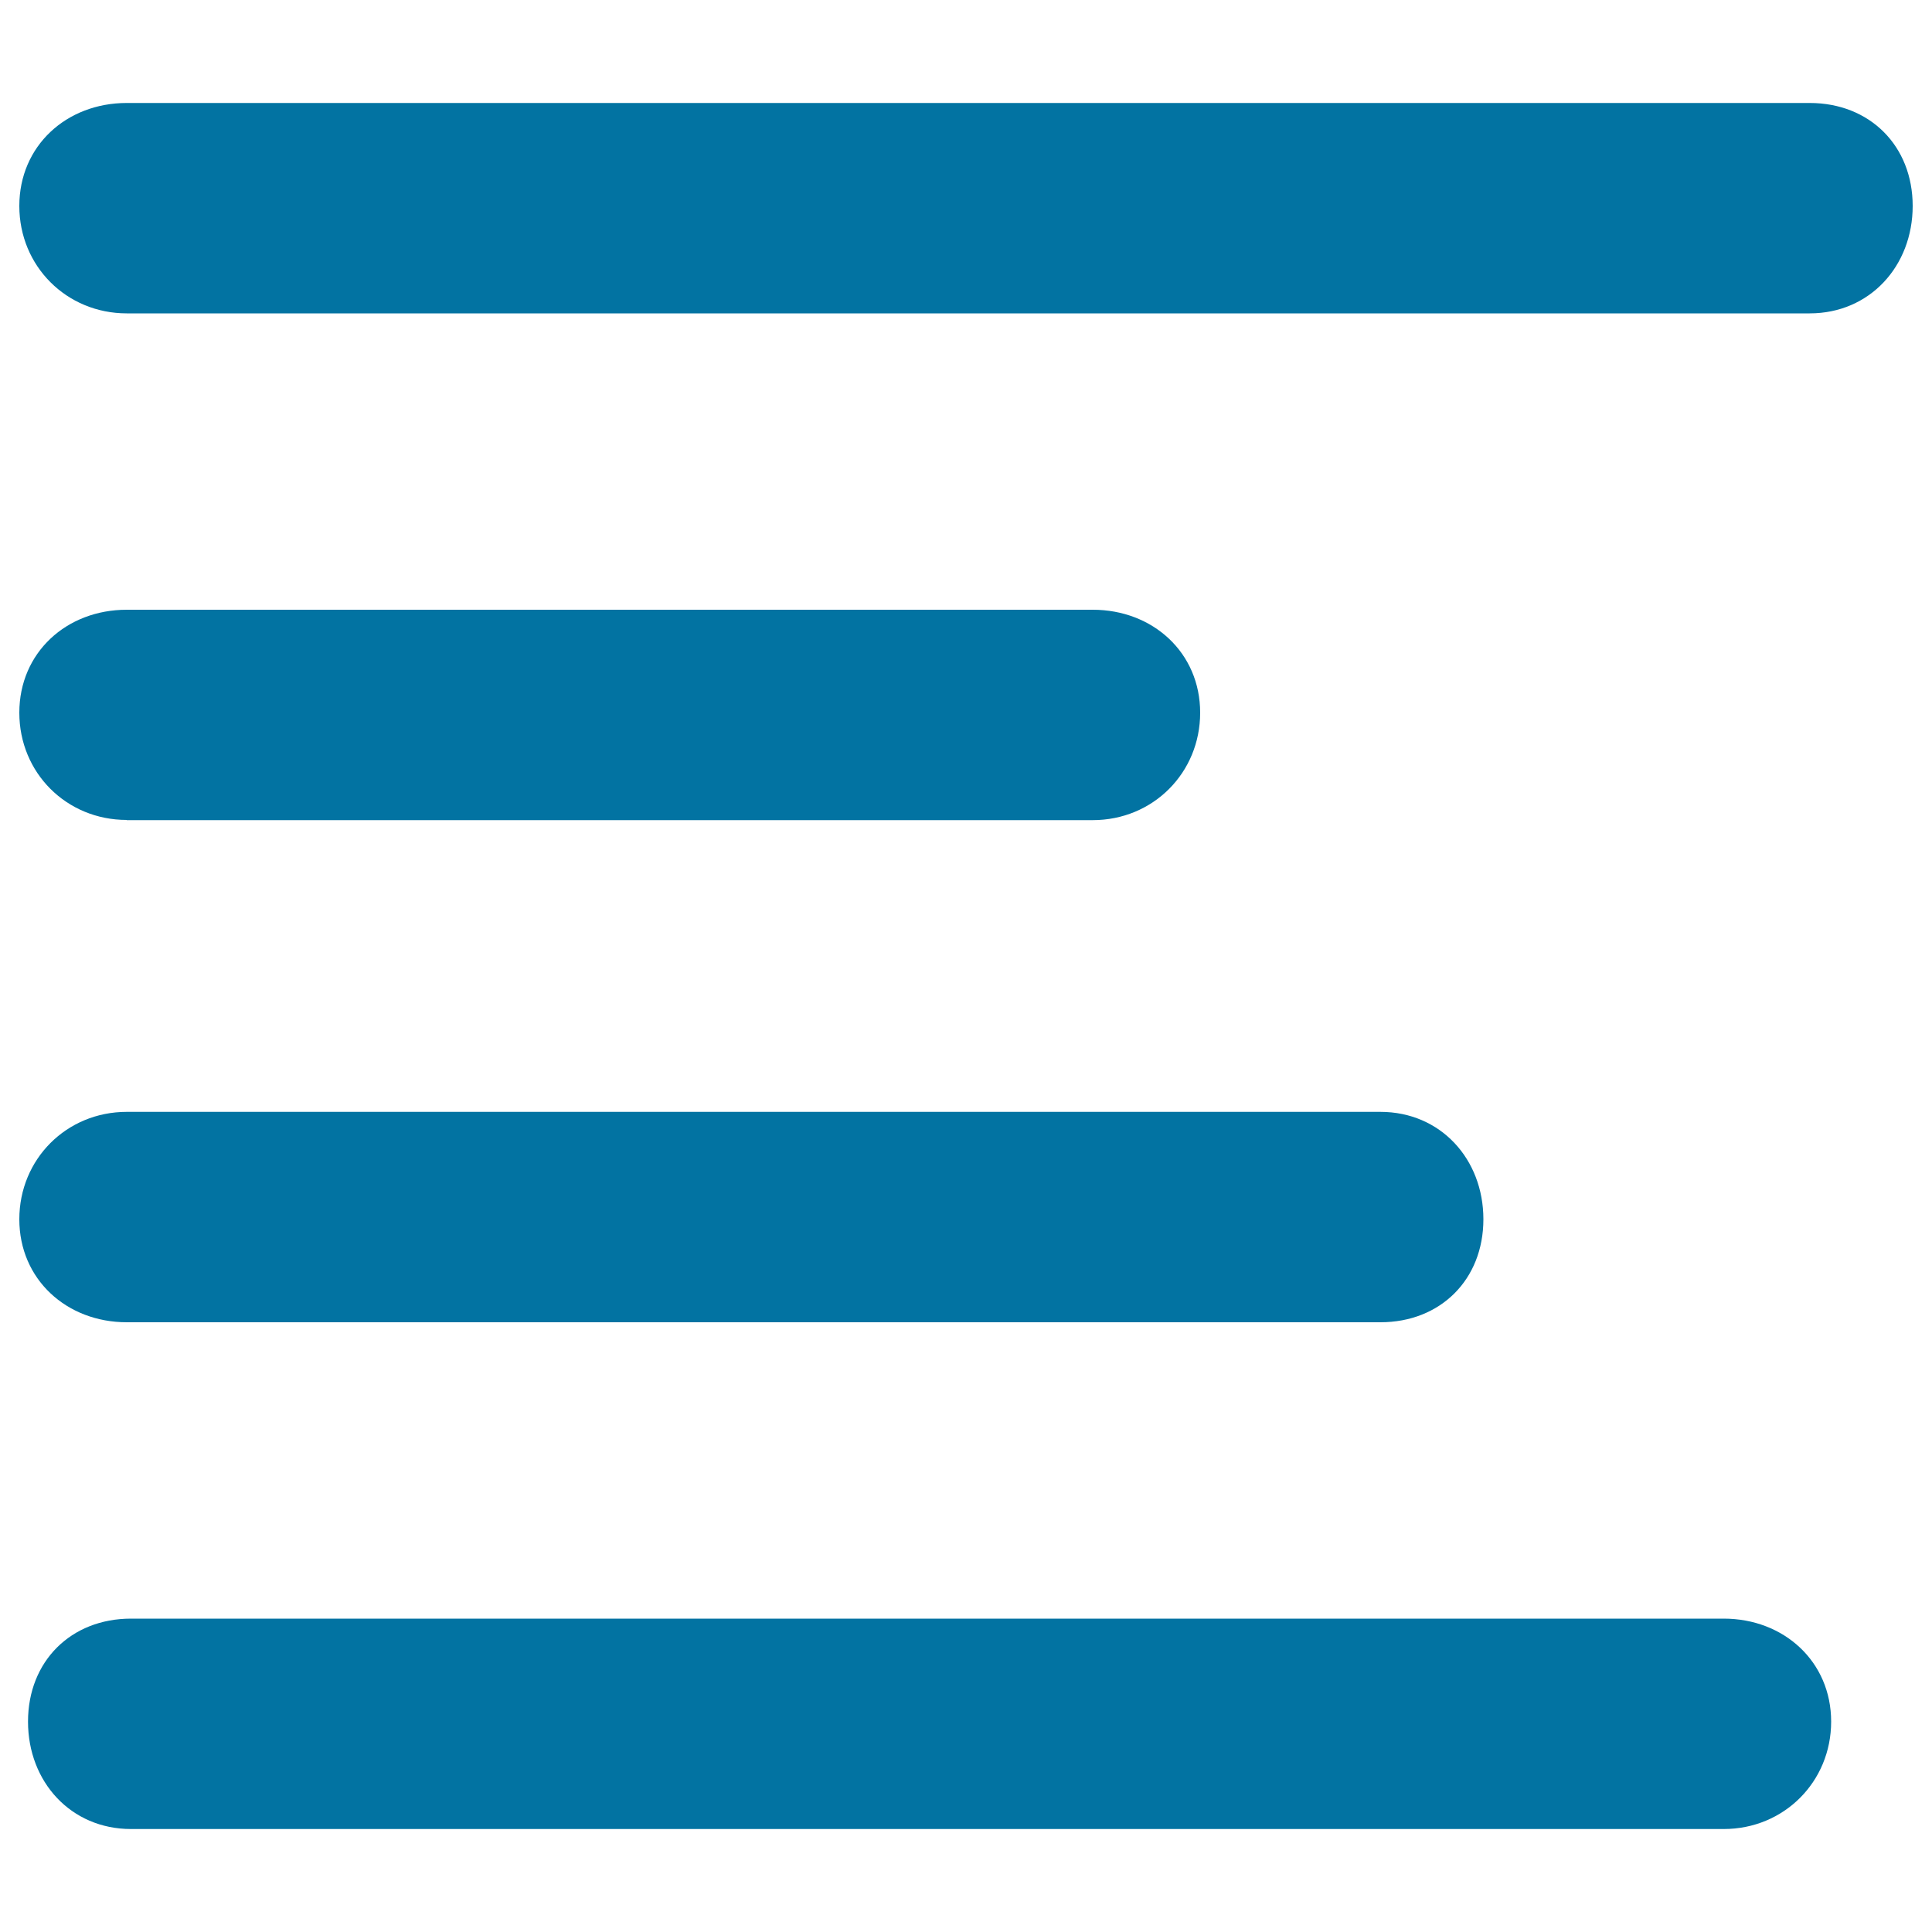 <svg xmlns="http://www.w3.org/2000/svg" viewBox="0 0 1000 1000" style="fill:#0273a2">
<title>Left Alignment SVG icon</title>
<g><g><path d="M936.7,53.3c31.1,0,53.3,22.2,53.3,53.3c0,31.1-22.2,55.6-53.3,55.6H65.6c-31.1,0-55.6-24.4-55.6-55.6c0-31.1,24.4-53.3,55.6-53.3H936.7z"/><path d="M65.6,424.4C34.4,424.4,10,400,10,368.9c0-31.1,24.4-53.3,55.6-53.3h500c31.1,0,55.6,22.2,55.6,53.3c0,31.1-24.4,55.6-55.6,55.6H65.6z"/><path d="M65.6,684.4c-31.1,0-55.6-22.2-55.6-53.3s24.4-55.6,55.6-55.6h648.9c31.1,0,53.3,24.4,53.3,55.6s-22.2,53.3-53.3,53.3H65.6z"/><path d="M892.2,837.8c31.1,0,55.6,22.2,55.6,53.3s-24.4,55.6-55.6,55.6H67.8c-31.1,0-53.3-24.4-53.3-55.6s22.2-53.3,53.3-53.3H892.2z"/></g></g>
</svg>